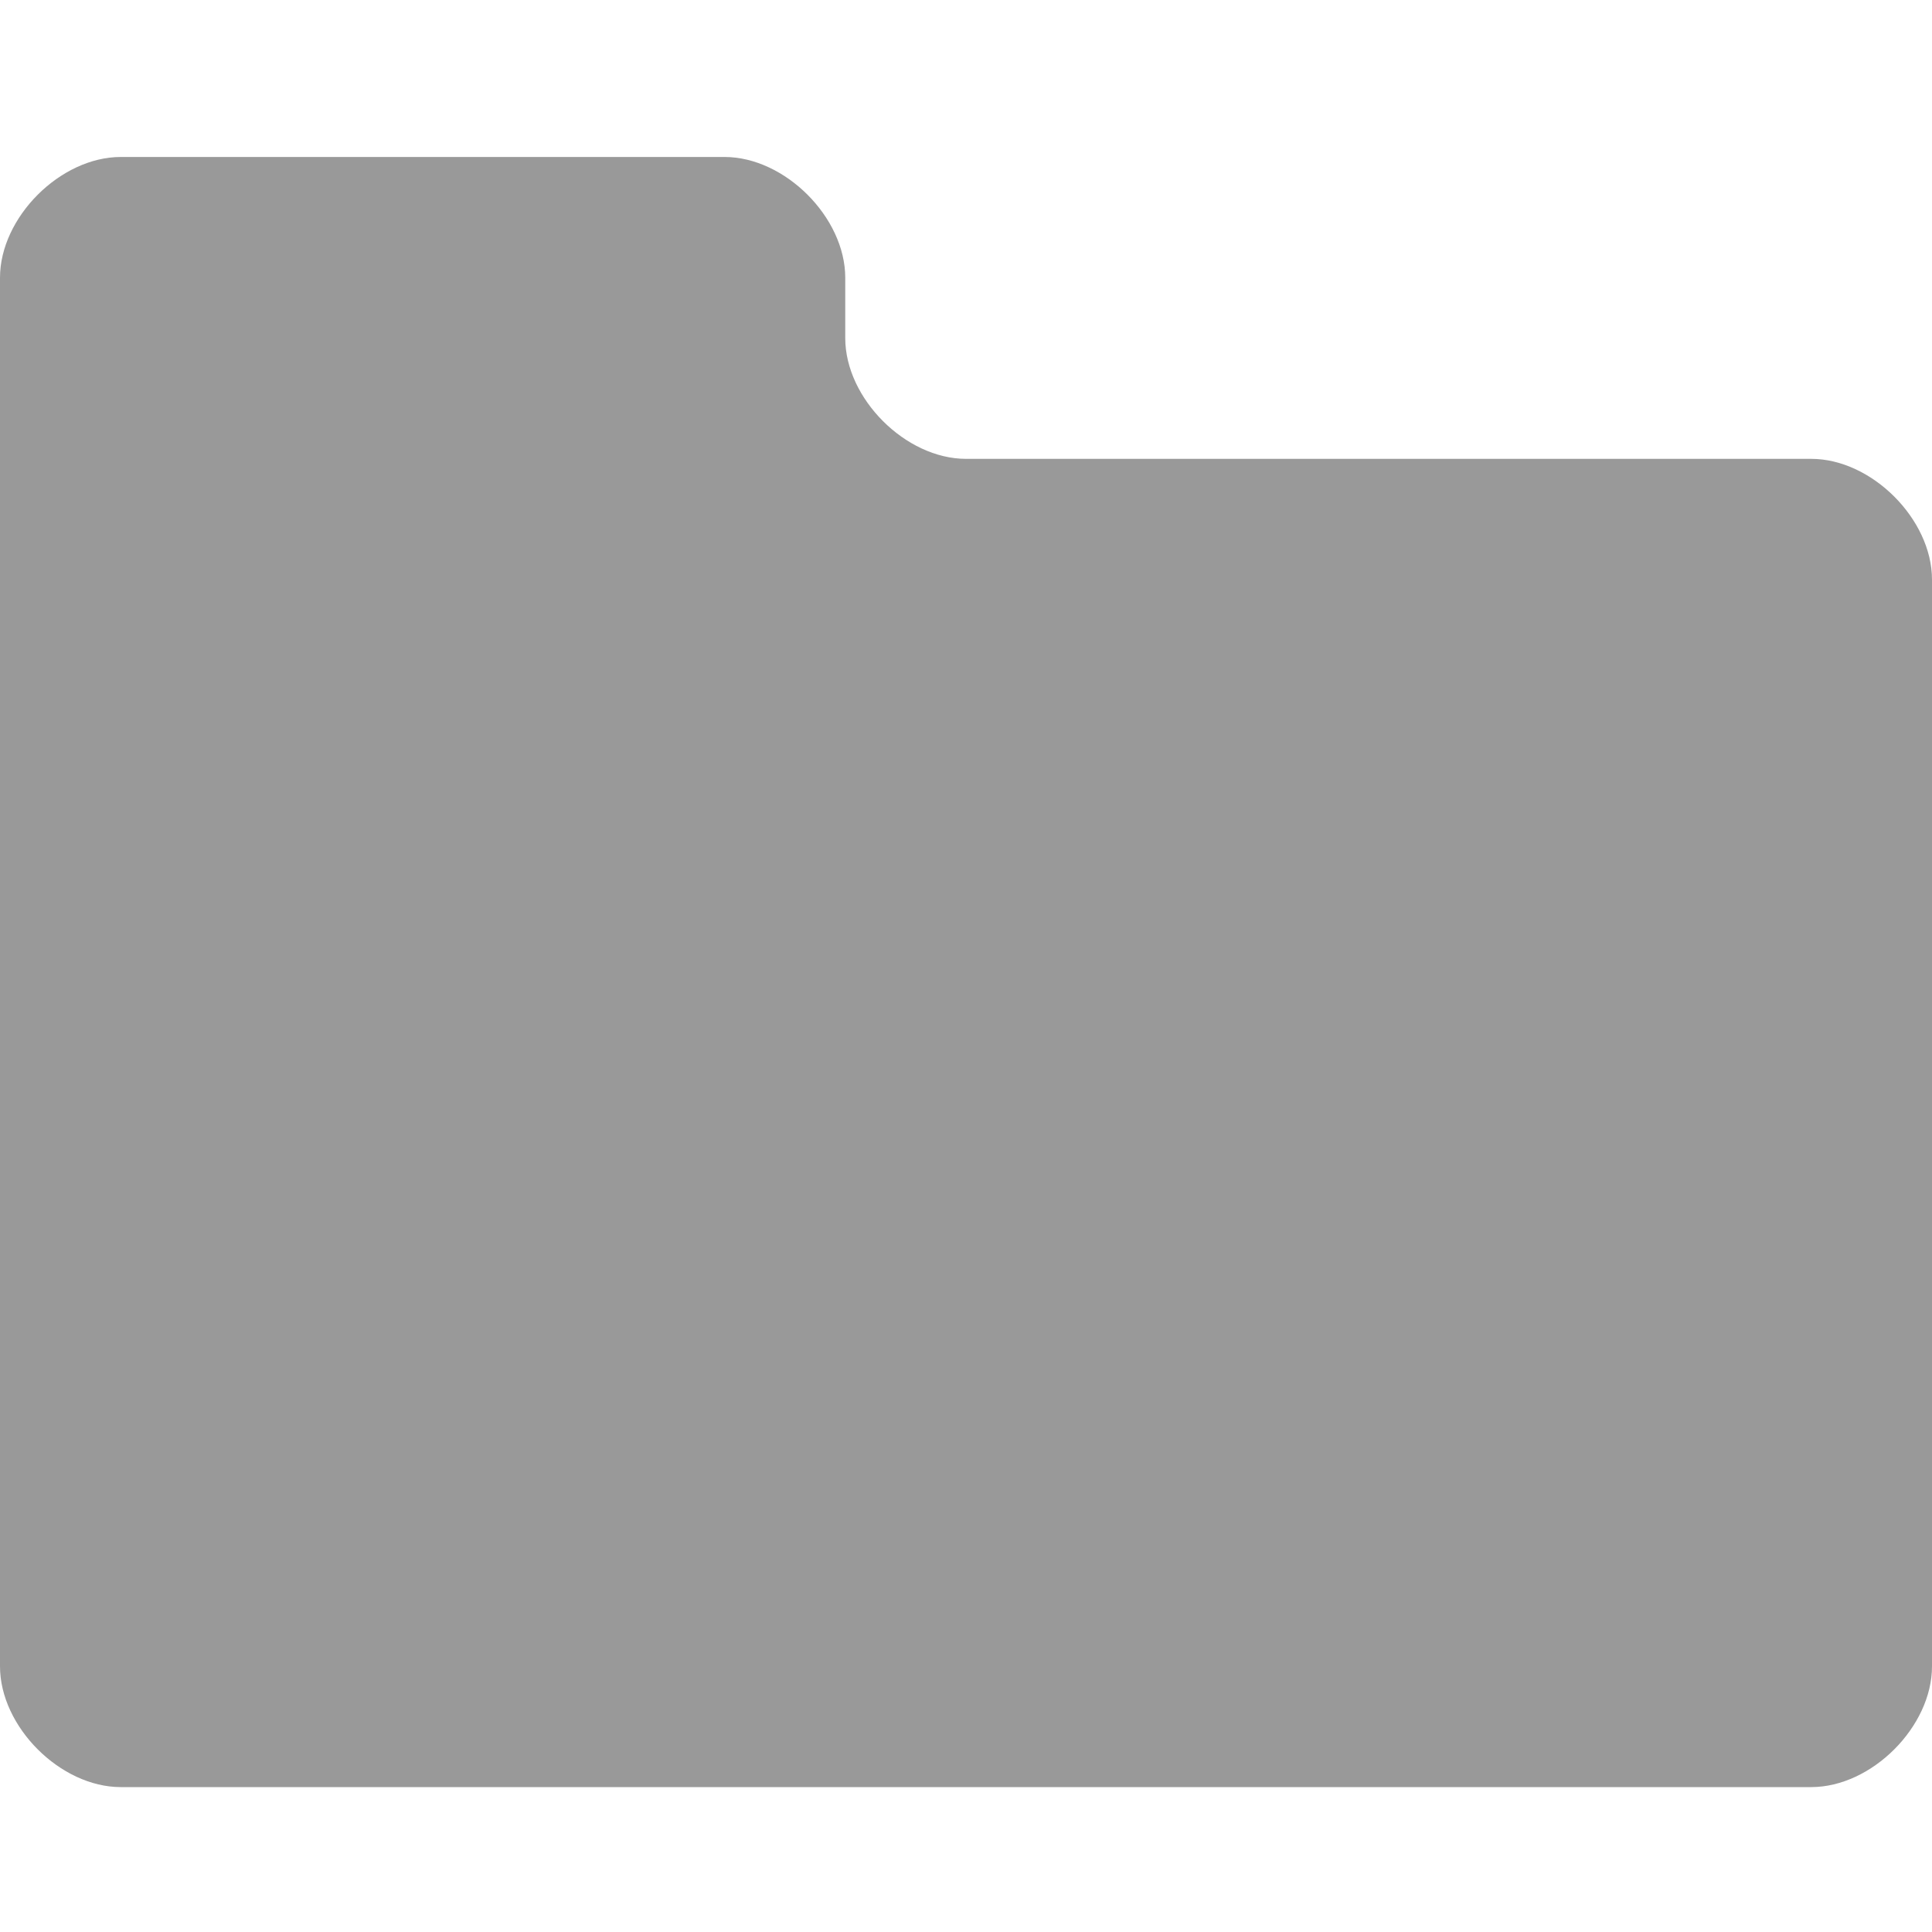 <!DOCTYPE svg PUBLIC "-//W3C//DTD SVG 1.1//EN" "http://www.w3.org/Graphics/SVG/1.1/DTD/svg11.dtd"><svg xmlns="http://www.w3.org/2000/svg" width="16" height="16" viewBox="0 -1.3 16 16" preserveAspectRatio="xMinYMid meet" overflow="visible" enable-background="new 0 -1.3 16 16"><path d="M8 2.5c-.5 0-1-.5-1-1V1c0-.5-.5-1-1-1H1C.5 0 0 .5 0 1v.5c0 .5 0 11 0 11 0 .5.5 1 1 1h14c.5 0 1-.5 1-1v-9c0-.5-.5-1-1-1H8z" fill="#999"/></svg>